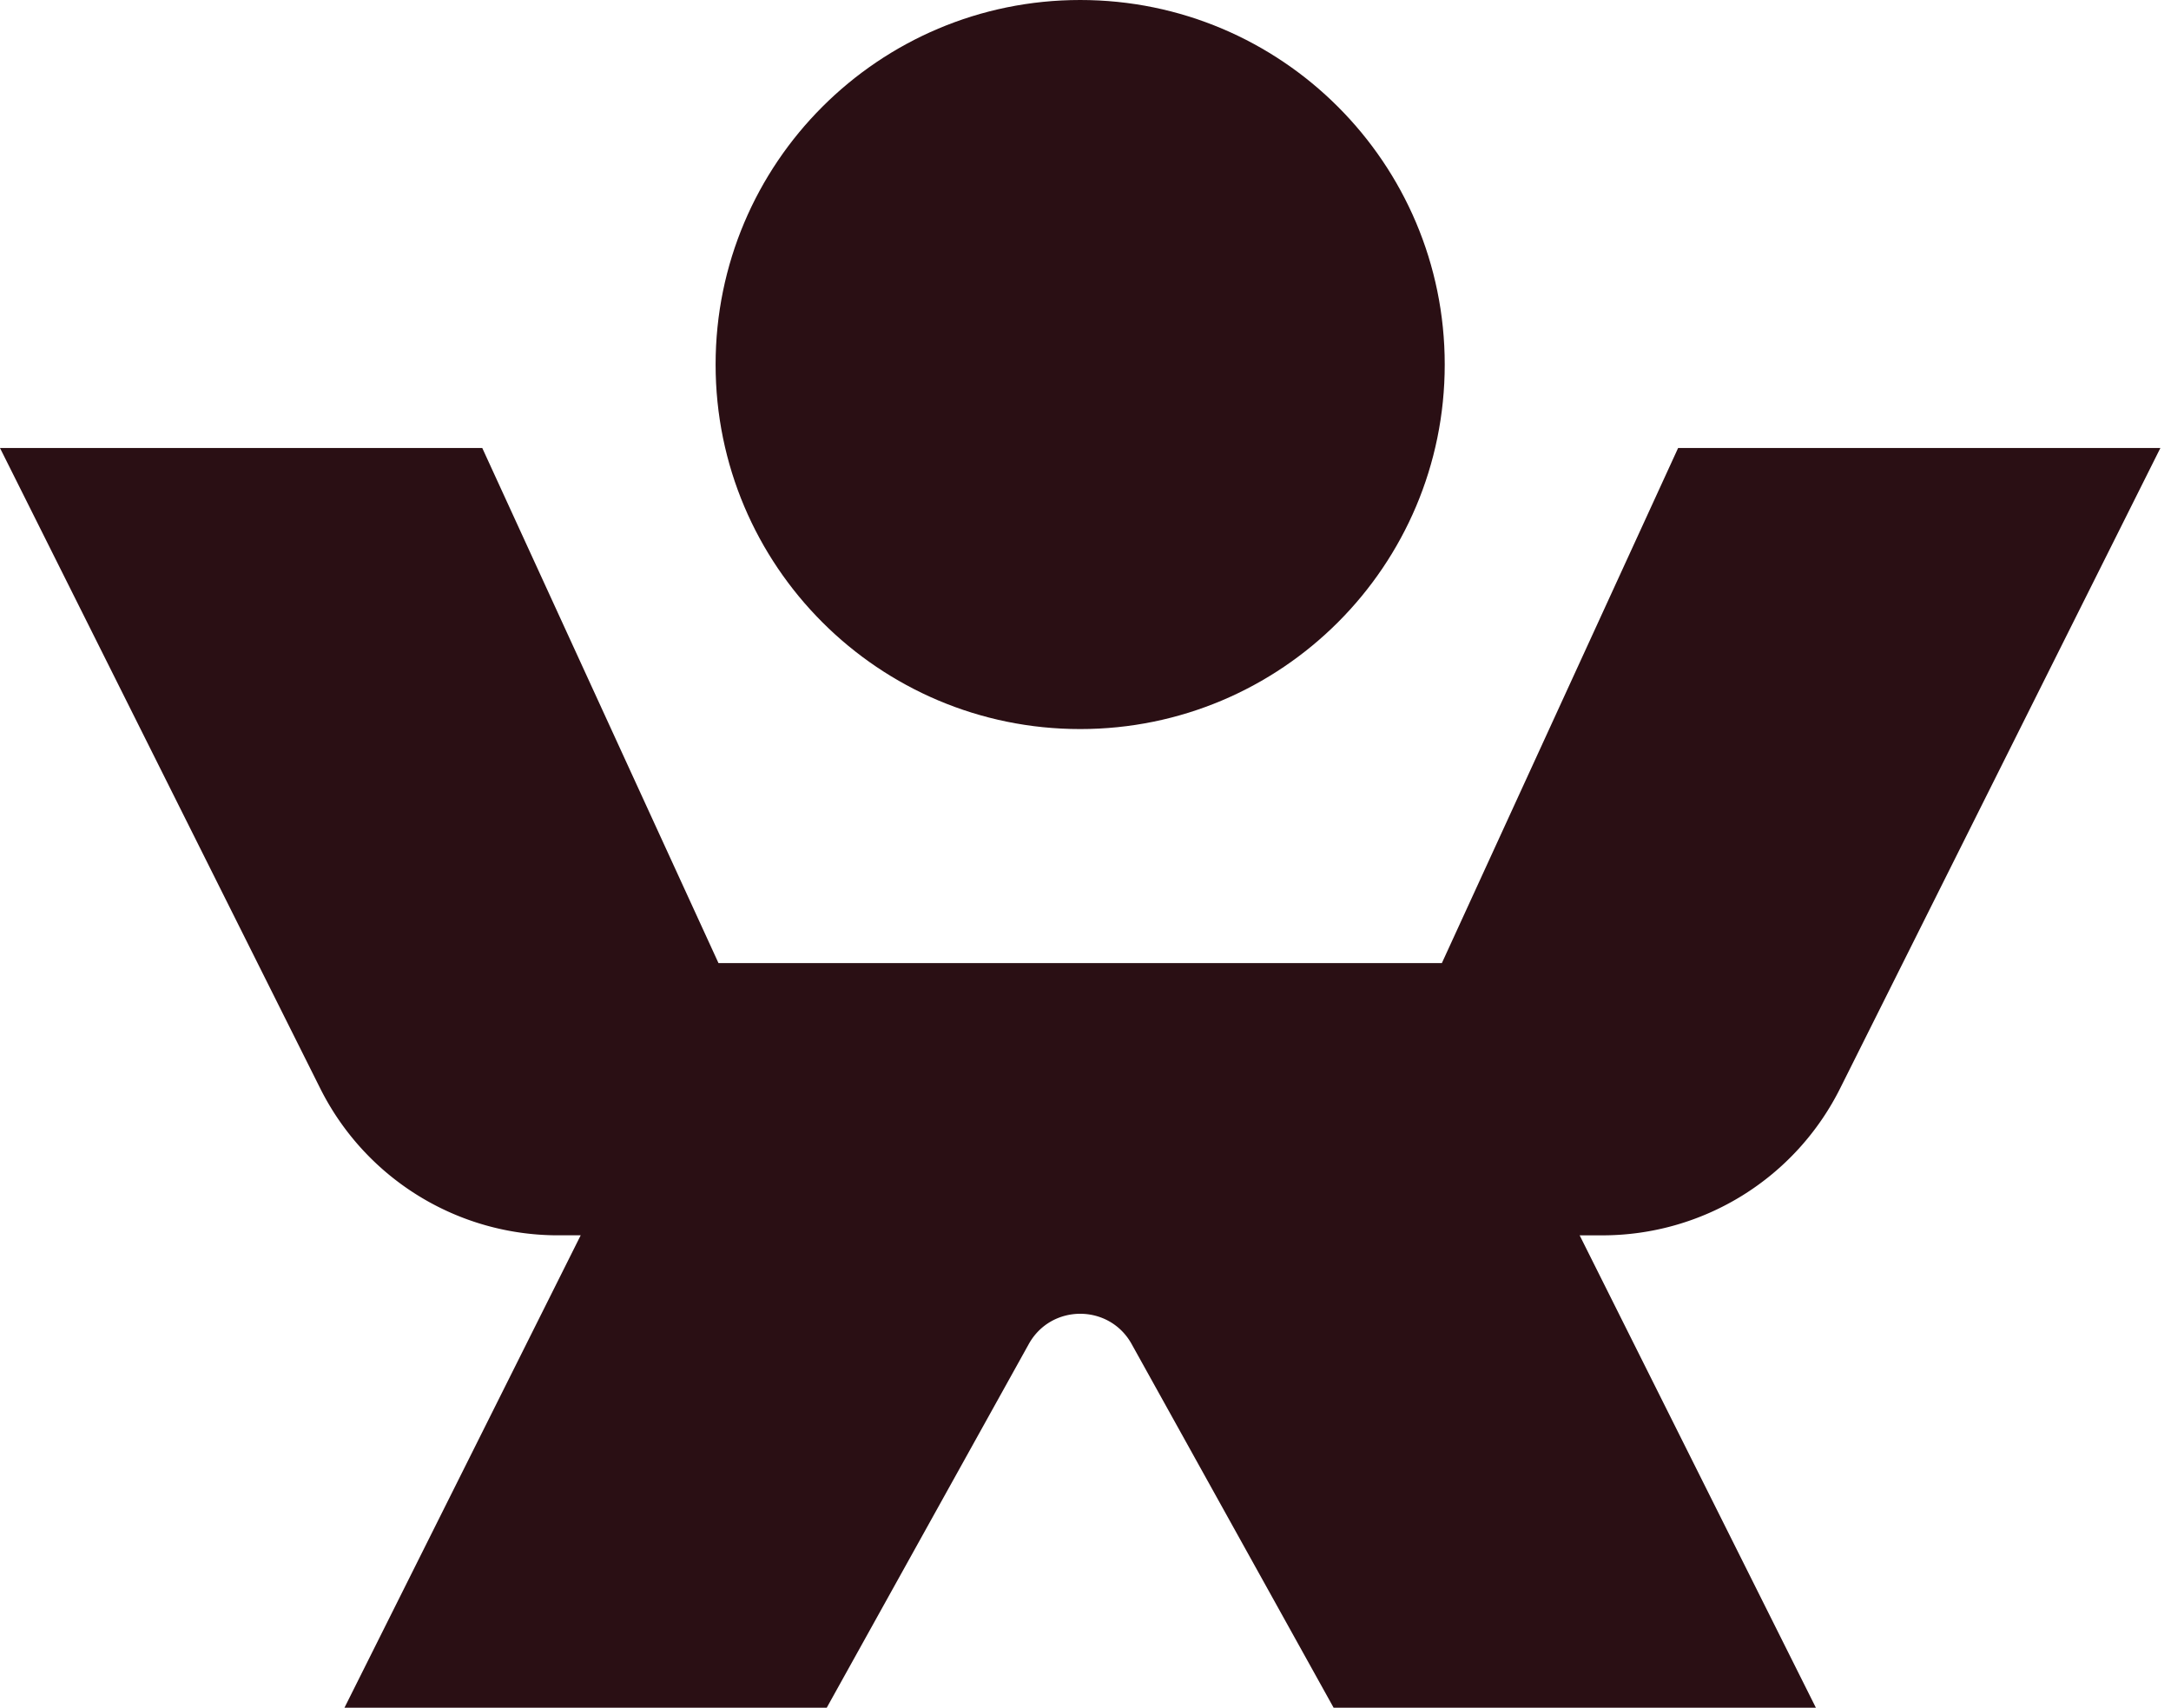 <svg width="150" height="118" viewBox="0 0 150 118" fill="none" xmlns="http://www.w3.org/2000/svg"><path d="M33.321 30.956l16.32 35.59h49.982l16.322-35.59h33.321L127.137 75.21a18.357 18.357 0 01-16.419 10.15h-1.576L125.464 118H92.143L78.187 92.87c-1.548-2.787-5.556-2.786-7.105 0L57.122 118H23.8l16.321-32.642h-1.575a18.358 18.358 0 01-16.42-10.15L0 30.957h33.321z" fill="#2A0F14"/><path d="M74.632 50.377c13.91 0 25.188-11.278 25.188-25.189C99.82 11.278 88.543 0 74.632 0 60.72 0 49.443 11.277 49.443 25.188s11.278 25.189 25.189 25.189z" fill="#2A0F14"/></svg>